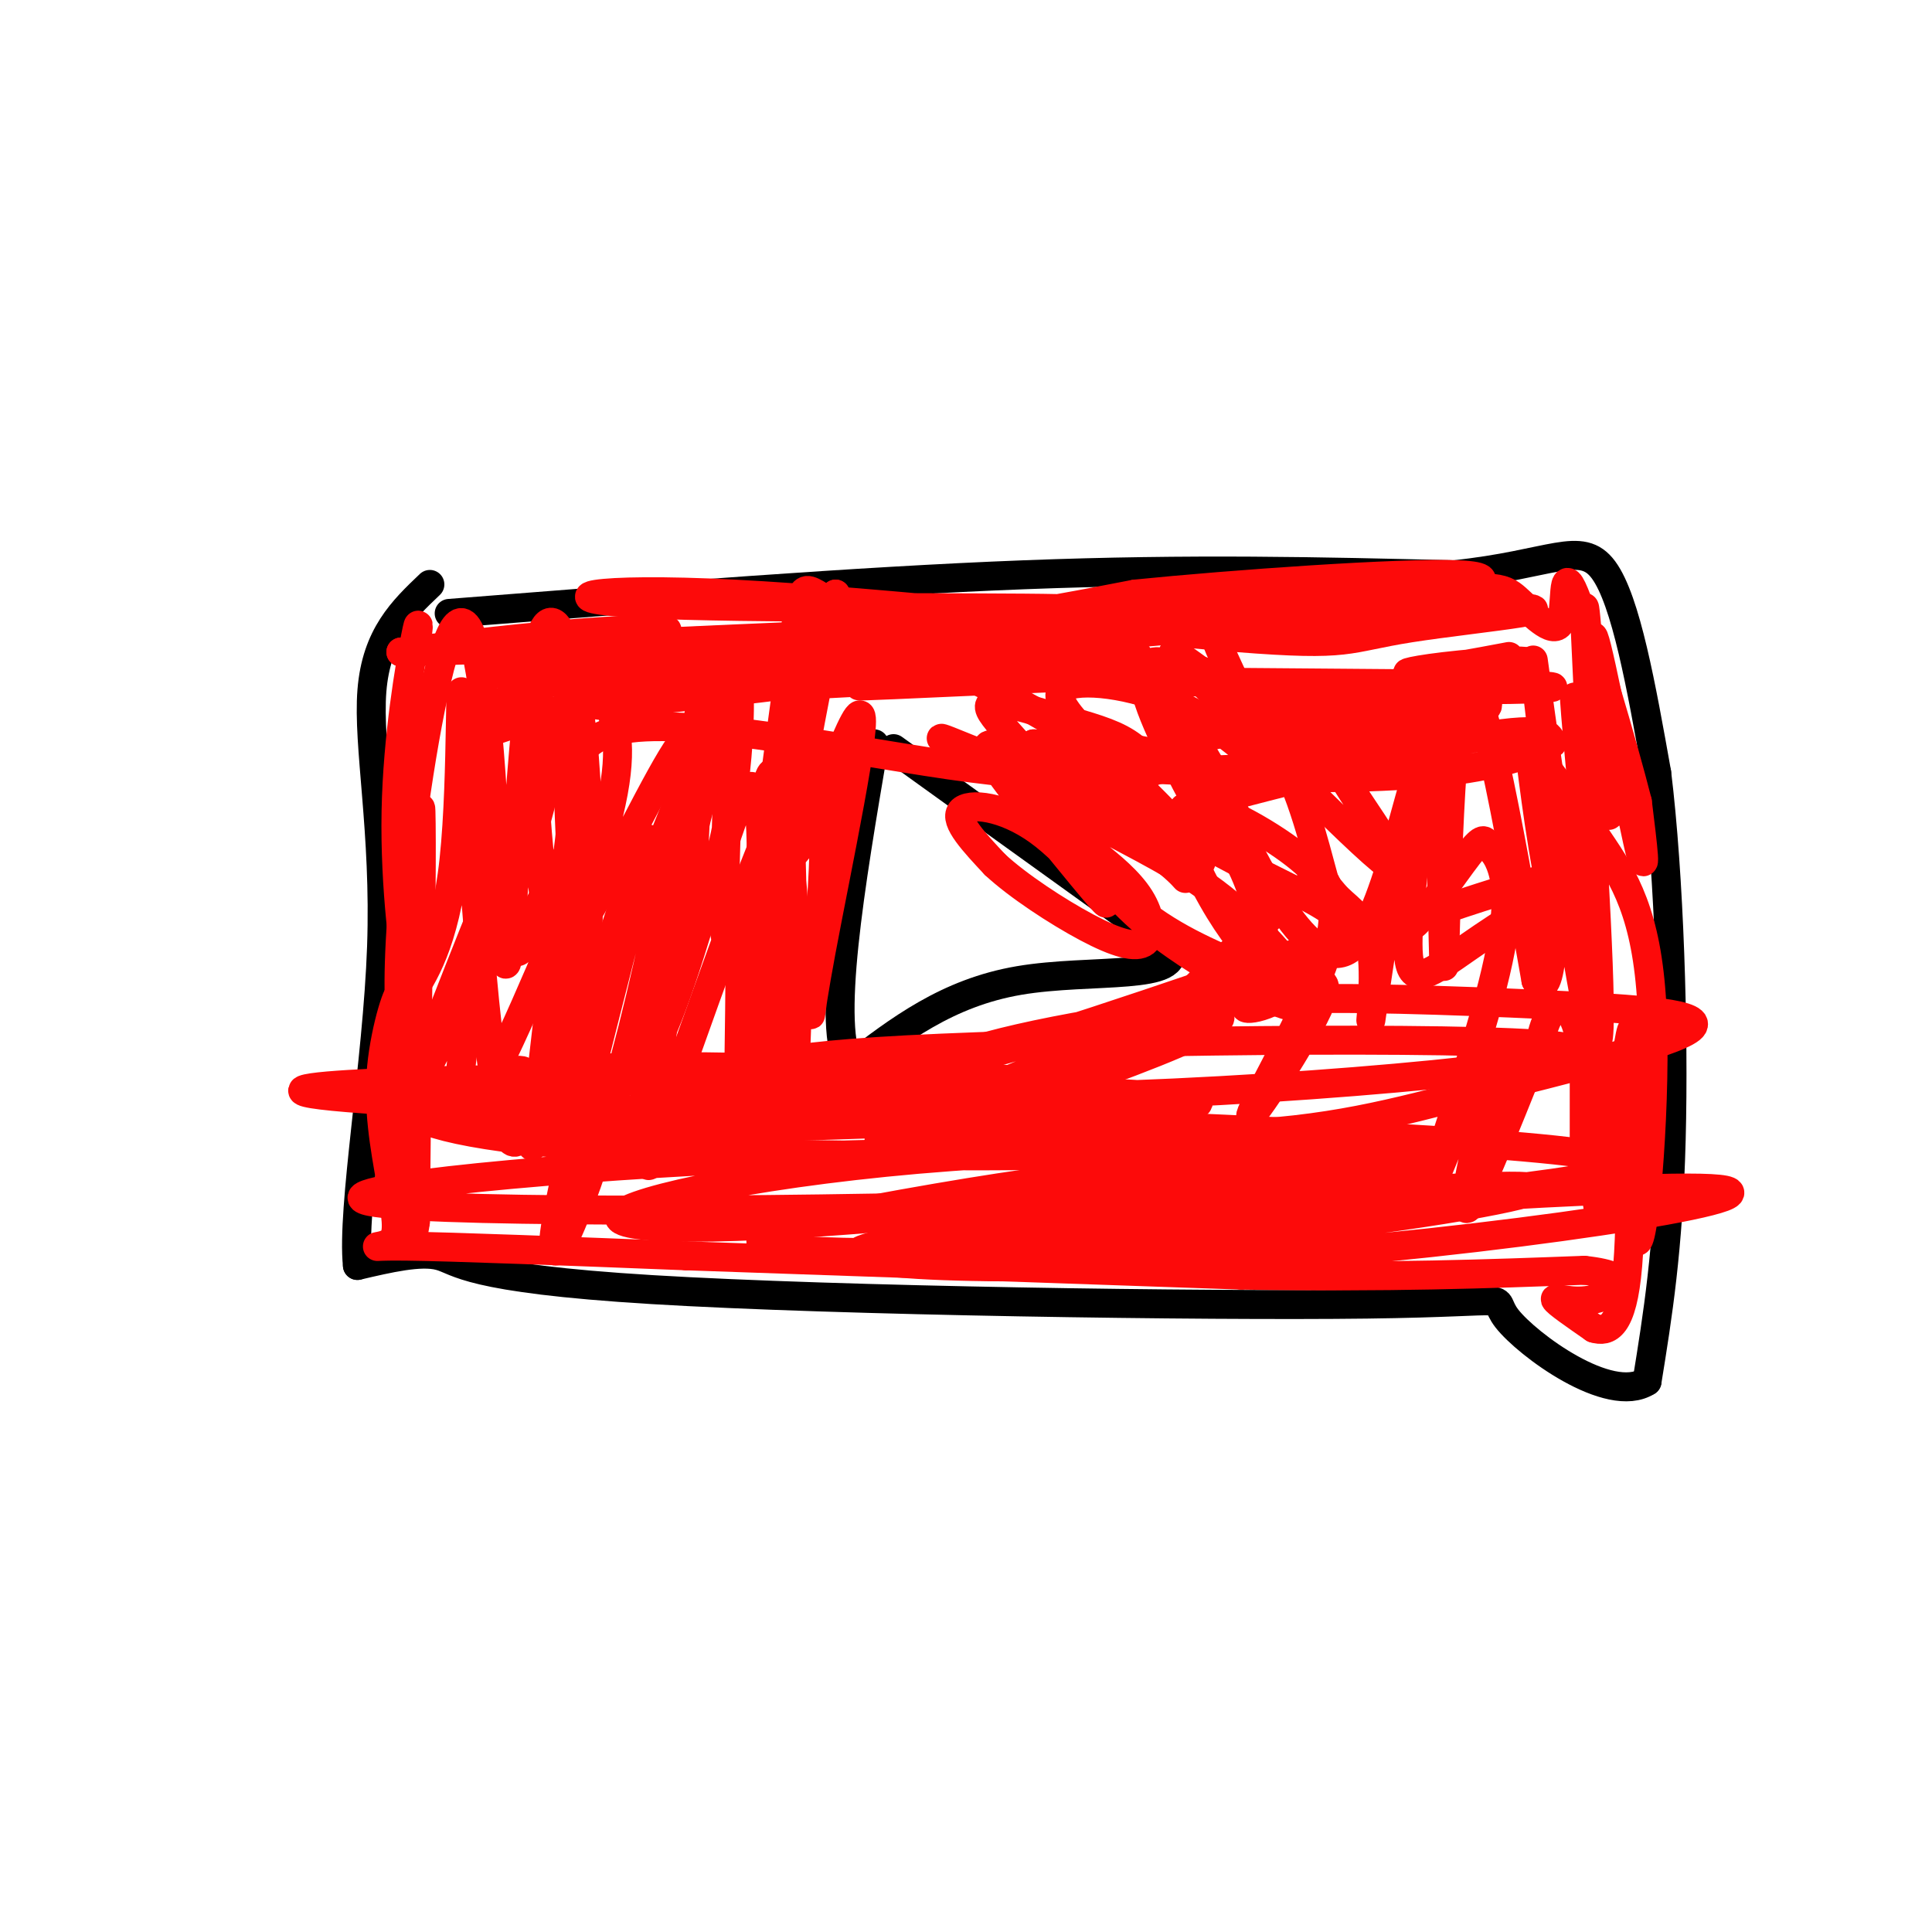 <svg viewBox='0 0 400 400' version='1.1' xmlns='http://www.w3.org/2000/svg' xmlns:xlink='http://www.w3.org/1999/xlink'><g fill='none' stroke='rgb(0,0,0)' stroke-width='6' stroke-linecap='round' stroke-linejoin='round'><path d='M93,127c42.167,-3.333 84.333,-6.667 119,-8c34.667,-1.333 61.833,-0.667 89,0'/><path d='M301,119c20.244,-2.089 26.356,-7.311 31,-1c4.644,6.311 7.822,24.156 11,42'/><path d='M343,160c2.600,21.200 3.600,53.200 3,76c-0.600,22.800 -2.800,36.400 -5,50'/><path d='M341,286c-7.812,4.956 -24.842,-7.656 -29,-13c-4.158,-5.344 4.556,-3.422 -29,-3c-33.556,0.422 -109.380,-0.656 -148,-3c-38.620,-2.344 -40.034,-5.956 -44,-7c-3.966,-1.044 -10.483,0.478 -17,2'/><path d='M74,262c-1.238,-11.726 4.167,-42.042 5,-66c0.833,-23.958 -2.905,-41.560 -2,-53c0.905,-11.440 6.452,-16.720 12,-22'/><path d='M185,155c0.000,0.000 57.000,41.000 57,41'/><path d='M242,196c3.533,7.133 -16.133,4.467 -31,7c-14.867,2.533 -24.933,10.267 -35,18'/><path d='M176,221c-5.000,-8.167 0.000,-37.583 5,-67'/></g>
<g fill='none' stroke='rgb(253,10,10)' stroke-width='6' stroke-linecap='round' stroke-linejoin='round'><path d='M86,135c0.530,-4.208 1.060,-8.417 0,-3c-1.060,5.417 -3.708,20.458 -4,36c-0.292,15.542 1.774,31.583 3,36c1.226,4.417 1.613,-2.792 2,-10'/><path d='M87,194c0.356,-10.844 0.244,-32.956 0,-25c-0.244,7.956 -0.622,45.978 -1,84'/><path d='M86,253c-1.478,11.126 -4.675,-3.059 -5,-17c-0.325,-13.941 2.220,-27.638 2,-30c-0.220,-2.362 -3.206,6.611 -4,15c-0.794,8.389 0.603,16.195 2,24'/><path d='M81,245c0.821,6.393 1.875,10.375 0,12c-1.875,1.625 -6.679,0.893 3,1c9.679,0.107 33.839,1.054 58,2'/><path d='M142,260c28.833,1.000 71.917,2.500 115,4'/><path d='M257,264c31.000,0.500 51.000,-0.250 71,-1'/><path d='M328,263c12.012,1.274 6.542,4.958 2,6c-4.542,1.042 -8.155,-0.560 -8,0c0.155,0.560 4.077,3.280 8,6'/><path d='M330,275c2.834,0.853 5.919,-0.016 7,-13c1.081,-12.984 0.158,-38.083 0,-36c-0.158,2.083 0.449,31.348 2,31c1.551,-0.348 4.044,-30.310 3,-49c-1.044,-18.690 -5.627,-26.109 -11,-34c-5.373,-7.891 -11.535,-16.255 -14,-19c-2.465,-2.745 -1.232,0.127 0,3'/><path d='M317,158c1.004,8.134 3.515,26.970 6,33c2.485,6.030 4.944,-0.744 5,-15c0.056,-14.256 -2.293,-35.992 -2,-31c0.293,4.992 3.226,36.712 4,38c0.774,1.288 -0.613,-27.856 -2,-57'/><path d='M328,126c0.162,-2.850 1.565,18.524 3,31c1.435,12.476 2.900,16.056 2,6c-0.900,-10.056 -4.165,-33.746 -3,-31c1.165,2.746 6.762,31.927 9,42c2.238,10.073 1.119,1.036 0,-8'/><path d='M339,166c-2.886,-11.409 -10.102,-35.930 -13,-43c-2.898,-7.070 -1.478,3.311 -3,6c-1.522,2.689 -5.987,-2.315 -9,-5c-3.013,-2.685 -4.575,-3.053 -27,-1c-22.425,2.053 -65.712,6.526 -109,11'/><path d='M178,134c-8.723,0.795 23.969,-2.718 13,-3c-10.969,-0.282 -65.600,2.667 -79,3c-13.400,0.333 14.431,-1.949 23,-3c8.569,-1.051 -2.123,-0.872 -14,0c-11.877,0.872 -24.938,2.436 -38,4'/><path d='M83,135c30.333,-0.833 125.167,-4.917 220,-9'/><path d='M303,126c32.225,-0.762 2.786,1.833 -11,4c-13.786,2.167 -11.920,3.908 -36,2c-24.080,-1.908 -74.107,-7.464 -104,-9c-29.893,-1.536 -39.654,0.947 -19,2c20.654,1.053 71.722,0.674 86,1c14.278,0.326 -8.233,1.357 -17,2c-8.767,0.643 -3.791,0.898 4,0c7.791,-0.898 18.395,-2.949 29,-5'/><path d='M235,123c19.893,-2.008 55.126,-4.528 67,-4c11.874,0.528 0.389,4.104 -23,7c-23.389,2.896 -58.683,5.113 -72,6c-13.317,0.887 -4.659,0.443 4,0'/><path d='M211,132c8.118,-0.189 26.414,-0.661 34,-2c7.586,-1.339 4.464,-3.546 7,3c2.536,6.546 10.731,21.844 11,25c0.269,3.156 -7.389,-5.831 -17,-11c-9.611,-5.169 -21.174,-6.519 -25,-5c-3.826,1.519 0.085,5.909 4,10c3.915,4.091 7.833,7.883 10,9c2.167,1.117 2.584,-0.442 3,-2'/><path d='M238,159c-0.245,-1.445 -2.356,-4.059 -6,-6c-3.644,-1.941 -8.819,-3.211 -15,-5c-6.181,-1.789 -13.368,-4.098 -12,-1c1.368,3.098 11.291,11.603 8,12c-3.291,0.397 -19.798,-7.315 -18,-6c1.798,1.315 21.899,11.658 42,22'/><path d='M237,175c8.719,5.687 9.516,8.906 8,6c-1.516,-2.906 -5.344,-11.936 -12,-19c-6.656,-7.064 -16.140,-12.163 -15,-10c1.140,2.163 12.905,11.588 25,19c12.095,7.412 24.520,12.811 30,16c5.480,3.189 4.014,4.166 2,-2c-2.014,-6.166 -4.575,-19.476 -10,-29c-5.425,-9.524 -13.712,-15.262 -22,-21'/><path d='M243,135c6.646,7.225 34.262,35.786 43,43c8.738,7.214 -1.401,-6.919 -6,-14c-4.599,-7.081 -3.658,-7.111 -11,-12c-7.342,-4.889 -22.968,-14.637 -29,-15c-6.032,-0.363 -2.470,8.660 2,18c4.470,9.340 9.848,18.998 13,22c3.152,3.002 4.079,-0.653 1,-8c-3.079,-7.347 -10.166,-18.385 -11,-19c-0.834,-0.615 4.583,9.192 10,19'/><path d='M255,169c6.283,12.491 16.990,34.220 25,27c8.010,-7.220 13.322,-43.389 16,-40c2.678,3.389 2.721,46.335 3,44c0.279,-2.335 0.794,-49.953 4,-57c3.206,-7.047 9.103,26.476 15,60'/><path d='M318,203c3.380,5.256 4.331,-11.604 3,-32c-1.331,-20.396 -4.945,-44.327 -3,-30c1.945,14.327 9.449,66.911 12,74c2.551,7.089 0.148,-31.316 -1,-52c-1.148,-20.684 -1.040,-23.646 -1,-3c0.040,20.646 0.011,64.899 0,78c-0.011,13.101 -0.006,-4.949 0,-23'/><path d='M328,215c-0.143,-9.984 -0.499,-23.446 1,-13c1.499,10.446 4.855,44.798 7,45c2.145,0.202 3.080,-33.747 2,-34c-1.080,-0.253 -4.176,33.190 -6,38c-1.824,4.810 -2.376,-19.013 -4,-31c-1.624,-11.987 -4.321,-12.139 -6,-11c-1.679,1.139 -2.339,3.570 -3,6'/><path d='M319,215c-4.100,10.163 -12.848,32.569 -15,35c-2.152,2.431 2.294,-15.113 4,-24c1.706,-8.887 0.671,-9.118 -3,-1c-3.671,8.118 -9.978,24.586 -9,21c0.978,-3.586 9.240,-27.225 13,-42c3.760,-14.775 3.019,-20.686 2,-24c-1.019,-3.314 -2.314,-4.033 -3,-5c-0.686,-0.967 -0.762,-2.183 -4,2c-3.238,4.183 -9.640,13.767 -12,15c-2.360,1.233 -0.680,-5.883 1,-13'/><path d='M293,179c1.074,-4.789 3.257,-10.262 4,-15c0.743,-4.738 0.044,-8.742 0,-11c-0.044,-2.258 0.566,-2.771 -4,-4c-4.566,-1.229 -14.308,-3.175 -19,-3c-4.692,0.175 -4.334,2.470 -5,4c-0.666,1.530 -2.356,2.295 2,2c4.356,-0.295 14.757,-1.651 18,-3c3.243,-1.349 -0.672,-2.692 -14,-1c-13.328,1.692 -36.069,6.420 -40,9c-3.931,2.580 10.946,3.011 24,2c13.054,-1.011 24.284,-3.465 27,-5c2.716,-1.535 -3.081,-2.153 -9,-1c-5.919,1.153 -11.959,4.076 -18,7'/><path d='M259,160c4.528,1.372 24.848,1.301 38,0c13.152,-1.301 19.135,-3.833 22,-5c2.865,-1.167 2.610,-0.971 2,-2c-0.610,-1.029 -1.575,-3.284 -22,1c-20.425,4.284 -60.310,15.107 -53,13c7.310,-2.107 61.814,-17.144 62,-21c0.186,-3.856 -53.947,3.470 -62,4c-8.053,0.530 29.973,-5.735 68,-12'/><path d='M314,138c7.776,-1.992 -6.785,-0.971 -15,0c-8.215,0.971 -10.083,1.894 -4,1c6.083,-0.894 20.116,-3.604 17,-3c-3.116,0.604 -23.382,4.523 -18,6c5.382,1.477 36.410,0.513 25,0c-11.410,-0.513 -65.260,-0.575 -84,-1c-18.740,-0.425 -2.370,-1.212 14,-2'/><path d='M249,139c-19.105,0.665 -73.866,3.326 -71,3c2.866,-0.326 63.361,-3.640 58,-5c-5.361,-1.360 -76.578,-0.766 -110,0c-33.422,0.766 -29.050,1.705 -19,3c10.050,1.295 25.776,2.945 54,2c28.224,-0.945 68.945,-4.485 74,-6c5.055,-1.515 -25.556,-1.004 -50,1c-24.444,2.004 -42.722,5.502 -61,9'/><path d='M124,146c8.006,-0.489 58.521,-6.211 65,-8c6.479,-1.789 -31.080,0.355 -56,5c-24.920,4.645 -37.203,11.791 -36,9c1.203,-2.791 15.891,-15.519 21,-9c5.109,6.519 0.637,32.283 0,37c-0.637,4.717 2.559,-11.615 2,-24c-0.559,-12.385 -4.874,-20.824 -7,-18c-2.126,2.824 -2.063,16.912 -2,31'/><path d='M111,169c1.242,17.766 5.346,46.680 8,45c2.654,-1.680 3.856,-33.953 2,-57c-1.856,-23.047 -6.771,-36.869 -10,-22c-3.229,14.869 -4.772,58.429 -6,64c-1.228,5.571 -2.141,-26.847 -4,-47c-1.859,-20.153 -4.663,-28.041 -8,-20c-3.337,8.041 -7.206,32.011 -9,49c-1.794,16.989 -1.513,26.997 -1,30c0.513,3.003 1.256,-0.998 2,-5'/><path d='M85,206c2.314,-3.678 7.100,-10.372 9,-28c1.900,-17.628 0.914,-46.190 2,-30c1.086,16.190 4.246,77.131 9,87c4.754,9.869 11.104,-31.336 14,-55c2.896,-23.664 2.340,-29.788 0,-14c-2.340,15.788 -6.462,53.490 -8,66c-1.538,12.510 -0.491,-0.170 -1,-6c-0.509,-5.830 -2.574,-4.808 -7,-3c-4.426,1.808 -11.213,4.404 -18,7'/><path d='M85,230c1.914,2.813 15.701,6.347 49,8c33.299,1.653 86.112,1.427 93,1c6.888,-0.427 -32.148,-1.053 -75,1c-42.852,2.053 -89.519,6.787 -74,9c15.519,2.213 93.223,1.905 146,0c52.777,-1.905 80.627,-5.408 72,-8c-8.627,-2.592 -53.732,-4.272 -92,-2c-38.268,2.272 -69.701,8.496 -75,12c-5.299,3.504 15.535,4.290 54,1c38.465,-3.290 94.561,-10.654 107,-13c12.439,-2.346 -18.781,0.327 -50,3'/><path d='M240,242c-15.020,1.242 -27.570,2.846 -46,6c-18.430,3.154 -42.741,7.858 -35,10c7.741,2.142 47.532,1.722 83,-1c35.468,-2.722 66.611,-7.746 74,-10c7.389,-2.254 -8.978,-1.739 -44,1c-35.022,2.739 -88.699,7.700 -94,11c-5.301,3.300 37.776,4.938 89,1c51.224,-3.938 110.596,-13.453 85,-14c-25.596,-0.547 -136.160,7.874 -161,10c-24.840,2.126 36.043,-2.043 82,-6c45.957,-3.957 76.988,-7.702 56,-11c-20.988,-3.298 -93.994,-6.149 -167,-9'/><path d='M162,230c-46.743,-0.262 -80.101,3.583 -51,4c29.101,0.417 120.662,-2.595 135,-5c14.338,-2.405 -48.548,-4.204 -89,-5c-40.452,-0.796 -58.471,-0.589 -74,0c-15.529,0.589 -28.568,1.560 -14,3c14.568,1.440 56.742,3.349 91,3c34.258,-0.349 60.599,-2.957 57,-5c-3.599,-2.043 -37.137,-3.522 -62,-4c-24.863,-0.478 -41.052,0.046 -30,2c11.052,1.954 49.344,5.338 99,4c49.656,-1.338 110.677,-7.399 101,-10c-9.677,-2.601 -90.050,-1.743 -130,0c-39.950,1.743 -39.475,4.372 -39,7'/><path d='M156,224c-6.622,1.460 -3.677,1.609 -2,2c1.677,0.391 2.086,1.024 4,2c1.914,0.976 5.332,2.294 23,4c17.668,1.706 49.586,3.798 72,3c22.414,-0.798 35.325,-4.487 53,-9c17.675,-4.513 40.113,-9.851 44,-13c3.887,-3.149 -10.777,-4.108 -30,-5c-19.223,-0.892 -43.005,-1.717 -54,-1c-10.995,0.717 -9.205,2.975 -4,1c5.205,-1.975 13.824,-8.183 12,-2c-1.824,6.183 -14.091,24.757 -15,25c-0.909,0.243 9.541,-17.847 14,-29c4.459,-11.153 2.927,-15.371 2,-18c-0.927,-2.629 -1.250,-3.669 -10,4c-8.750,7.669 -25.929,24.048 -28,28c-2.071,3.952 10.964,-4.524 24,-13'/><path d='M261,203c-18.843,6.853 -77.950,30.484 -79,33c-1.050,2.516 55.955,-16.085 68,-23c12.045,-6.915 -20.872,-2.146 -39,2c-18.128,4.146 -21.468,7.669 -2,2c19.468,-5.669 61.744,-20.530 69,-23c7.256,-2.470 -20.508,7.450 -33,13c-12.492,5.550 -9.712,6.728 -4,5c5.712,-1.728 14.356,-6.364 23,-11'/><path d='M264,201c16.781,-6.540 47.234,-17.391 56,-19c8.766,-1.609 -4.155,6.023 -13,12c-8.845,5.977 -13.614,10.298 -15,6c-1.386,-4.298 0.612,-17.217 1,-25c0.388,-7.783 -0.832,-10.432 -3,-1c-2.168,9.432 -5.282,30.944 -6,36c-0.718,5.056 0.961,-6.344 0,-13c-0.961,-6.656 -4.561,-8.568 -7,-11c-2.439,-2.432 -3.716,-5.384 -10,-10c-6.284,-4.616 -17.577,-10.897 -21,-9c-3.423,1.897 1.022,11.970 5,19c3.978,7.030 7.489,11.015 11,15'/><path d='M262,201c1.405,-0.796 -0.583,-10.285 -3,-17c-2.417,-6.715 -5.263,-10.656 -7,-11c-1.737,-0.344 -2.366,2.911 -6,0c-3.634,-2.911 -10.273,-11.986 -24,-21c-13.727,-9.014 -34.542,-17.965 -45,-24c-10.458,-6.035 -10.559,-9.153 -12,0c-1.441,9.153 -4.220,30.576 -7,52'/><path d='M158,180c-0.979,1.573 0.074,-20.496 2,-20c1.926,0.496 4.725,23.557 5,43c0.275,19.443 -1.975,35.269 -3,22c-1.025,-13.269 -0.824,-55.633 0,-64c0.824,-8.367 2.272,17.262 2,35c-0.272,17.738 -2.266,27.583 -4,26c-1.734,-1.583 -3.210,-14.595 -1,-33c2.210,-18.405 8.105,-42.202 14,-66'/><path d='M173,123c-0.843,4.214 -9.951,47.749 -9,53c0.951,5.251 11.962,-27.781 14,-28c2.038,-0.219 -4.897,32.374 -8,49c-3.103,16.626 -2.374,17.284 -1,3c1.374,-14.284 3.393,-43.510 -1,-43c-4.393,0.510 -15.196,30.755 -26,61'/><path d='M142,218c-6.423,18.576 -9.480,34.517 -7,13c2.480,-21.517 10.496,-80.492 11,-88c0.504,-7.508 -6.506,36.452 -15,70c-8.494,33.548 -18.472,56.683 -16,41c2.472,-15.683 17.395,-70.183 19,-79c1.605,-8.817 -10.106,28.049 -16,46c-5.894,17.951 -5.970,16.986 -1,4c4.970,-12.986 14.985,-37.993 25,-63'/><path d='M142,162c5.022,-16.410 5.079,-25.935 4,-17c-1.079,8.935 -3.292,36.330 -2,42c1.292,5.670 6.091,-10.384 8,-25c1.909,-14.616 0.929,-27.792 0,-21c-0.929,6.792 -1.806,33.552 -2,45c-0.194,11.448 0.294,7.582 1,4c0.706,-3.582 1.630,-6.881 2,-2c0.370,4.881 0.185,17.940 0,31'/><path d='M153,219c0.847,1.559 2.965,-10.044 4,-25c1.035,-14.956 0.989,-33.264 -2,-31c-2.989,2.264 -8.919,25.101 -14,40c-5.081,14.899 -9.313,21.861 -7,9c2.313,-12.861 11.170,-45.546 14,-58c2.830,-12.454 -0.366,-4.677 -2,-3c-1.634,1.677 -1.706,-2.746 -7,6c-5.294,8.746 -15.810,30.662 -18,33c-2.190,2.338 3.946,-14.904 6,-26c2.054,-11.096 0.027,-16.048 -2,-21'/><path d='M125,143c-2.451,-1.339 -7.578,5.812 -15,22c-7.422,16.188 -17.138,41.413 -22,54c-4.862,12.587 -4.869,12.538 0,3c4.869,-9.538 14.612,-28.564 20,-43c5.388,-14.436 6.419,-24.282 5,-25c-1.419,-0.718 -5.287,7.692 -10,27c-4.713,19.308 -10.271,49.513 -7,50c3.271,0.487 15.372,-28.746 21,-42c5.628,-13.254 4.785,-10.530 1,-5c-3.785,5.530 -10.510,13.866 -11,13c-0.490,-0.866 5.255,-10.933 11,-21'/><path d='M118,176c0.486,-9.380 -3.798,-22.331 11,-25c14.798,-2.669 48.678,4.944 72,8c23.322,3.056 36.087,1.553 40,0c3.913,-1.553 -1.025,-3.158 -7,-4c-5.975,-0.842 -12.988,-0.921 -20,-1'/><path d='M214,154c0.371,1.425 11.299,5.488 21,12c9.701,6.512 18.174,15.473 11,12c-7.174,-3.473 -29.996,-19.380 -38,-23c-8.004,-3.620 -1.189,5.047 6,14c7.189,8.953 14.752,18.194 15,18c0.248,-0.194 -6.818,-9.821 -14,-15c-7.182,-5.179 -14.481,-5.908 -16,-4c-1.519,1.908 2.740,6.454 7,11'/><path d='M206,179c4.675,4.352 12.863,9.733 19,13c6.137,3.267 10.223,4.419 12,3c1.777,-1.419 1.246,-5.408 -1,-9c-2.246,-3.592 -6.205,-6.786 -9,-9c-2.795,-2.214 -4.424,-3.449 -3,-1c1.424,2.449 5.901,8.583 12,14c6.099,5.417 13.821,10.116 19,13c5.179,2.884 7.817,3.953 11,5c3.183,1.047 6.911,2.071 5,-2c-1.911,-4.071 -9.462,-13.237 -18,-20c-8.538,-6.763 -18.062,-11.122 -25,-15c-6.938,-3.878 -11.291,-7.275 -10,-4c1.291,3.275 8.226,13.221 16,20c7.774,6.779 16.387,10.389 25,14'/></g>
</svg>